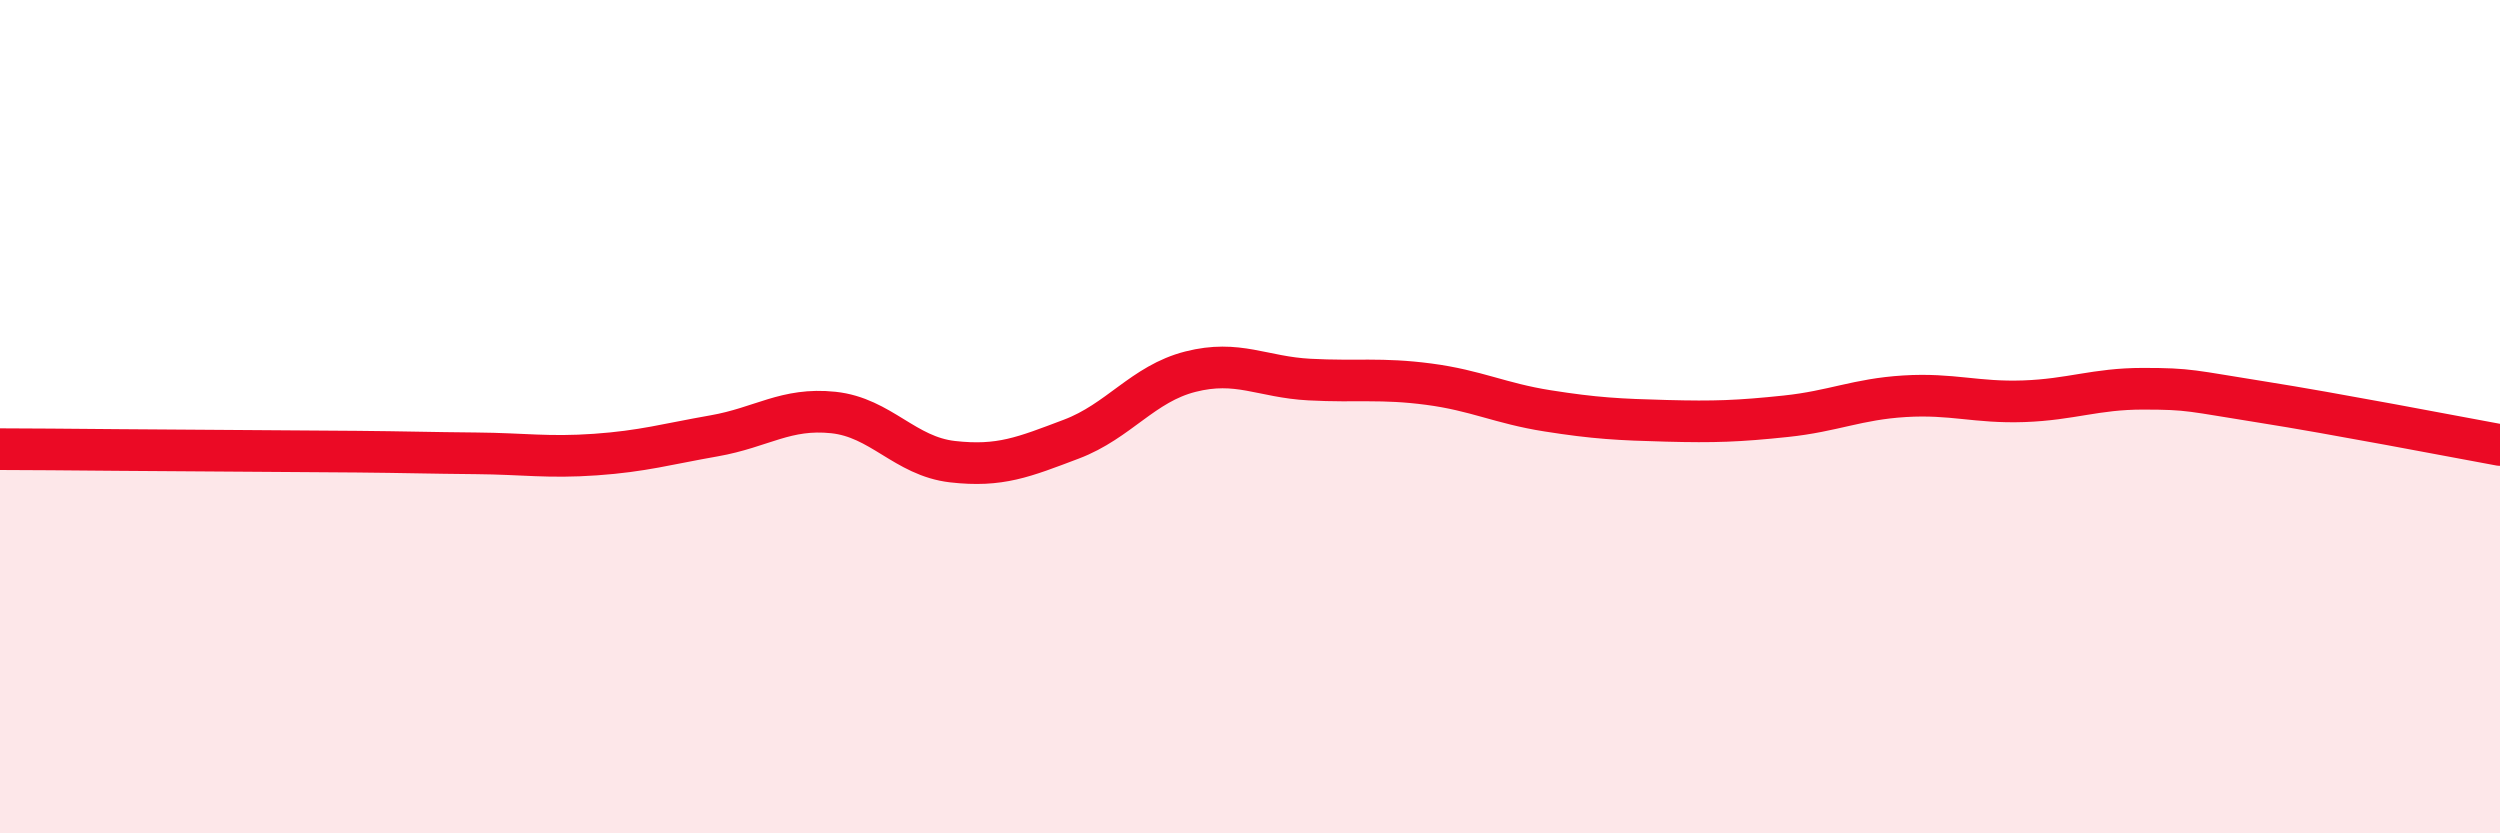 
    <svg width="60" height="20" viewBox="0 0 60 20" xmlns="http://www.w3.org/2000/svg">
      <path
        d="M 0,10.78 C 0.57,10.78 1.72,10.79 2.86,10.8 C 4,10.81 4.57,10.81 5.71,10.82 C 6.85,10.83 7.43,10.83 8.57,10.84 C 9.71,10.85 10.29,10.87 11.43,10.88 C 12.57,10.89 13.15,10.99 14.29,10.91 C 15.43,10.83 16,10.66 17.14,10.46 C 18.28,10.26 18.86,9.78 20,9.9 C 21.14,10.02 21.72,10.95 22.86,11.08 C 24,11.21 24.57,10.97 25.71,10.54 C 26.85,10.11 27.43,9.21 28.57,8.92 C 29.71,8.63 30.29,9.05 31.43,9.11 C 32.57,9.17 33.15,9.07 34.29,9.22 C 35.43,9.37 36,9.68 37.14,9.86 C 38.28,10.04 38.86,10.07 40,10.1 C 41.14,10.13 41.72,10.11 42.86,9.99 C 44,9.87 44.57,9.58 45.71,9.51 C 46.85,9.44 47.43,9.67 48.57,9.63 C 49.71,9.59 50.29,9.33 51.43,9.33 C 52.57,9.33 52.58,9.38 54.29,9.65 C 56,9.92 58.86,10.47 60,10.68L60 20L0 20Z"
        fill="#EB0A25"
        opacity="0.1"
        stroke-linecap="round"
        stroke-linejoin="round"
      />
      <path
        d="M 0,10.78 C 0.57,10.78 1.72,10.79 2.86,10.8 C 4,10.81 4.57,10.81 5.71,10.82 C 6.85,10.83 7.43,10.83 8.57,10.84 C 9.71,10.85 10.29,10.87 11.43,10.88 C 12.57,10.89 13.15,10.99 14.29,10.91 C 15.43,10.83 16,10.66 17.14,10.46 C 18.28,10.26 18.86,9.78 20,9.9 C 21.14,10.02 21.72,10.95 22.86,11.08 C 24,11.21 24.57,10.97 25.71,10.54 C 26.85,10.11 27.43,9.21 28.57,8.92 C 29.71,8.63 30.29,9.05 31.43,9.11 C 32.57,9.17 33.15,9.07 34.29,9.22 C 35.43,9.37 36,9.68 37.14,9.86 C 38.28,10.04 38.86,10.07 40,10.1 C 41.14,10.13 41.72,10.11 42.86,9.99 C 44,9.87 44.57,9.58 45.71,9.51 C 46.85,9.44 47.43,9.67 48.57,9.63 C 49.71,9.59 50.29,9.33 51.43,9.33 C 52.57,9.33 52.58,9.38 54.29,9.65 C 56,9.92 58.86,10.47 60,10.68"
        stroke="#EB0A25"
        stroke-width="1"
        fill="none"
        stroke-linecap="round"
        stroke-linejoin="round"
      />
    </svg>
  
